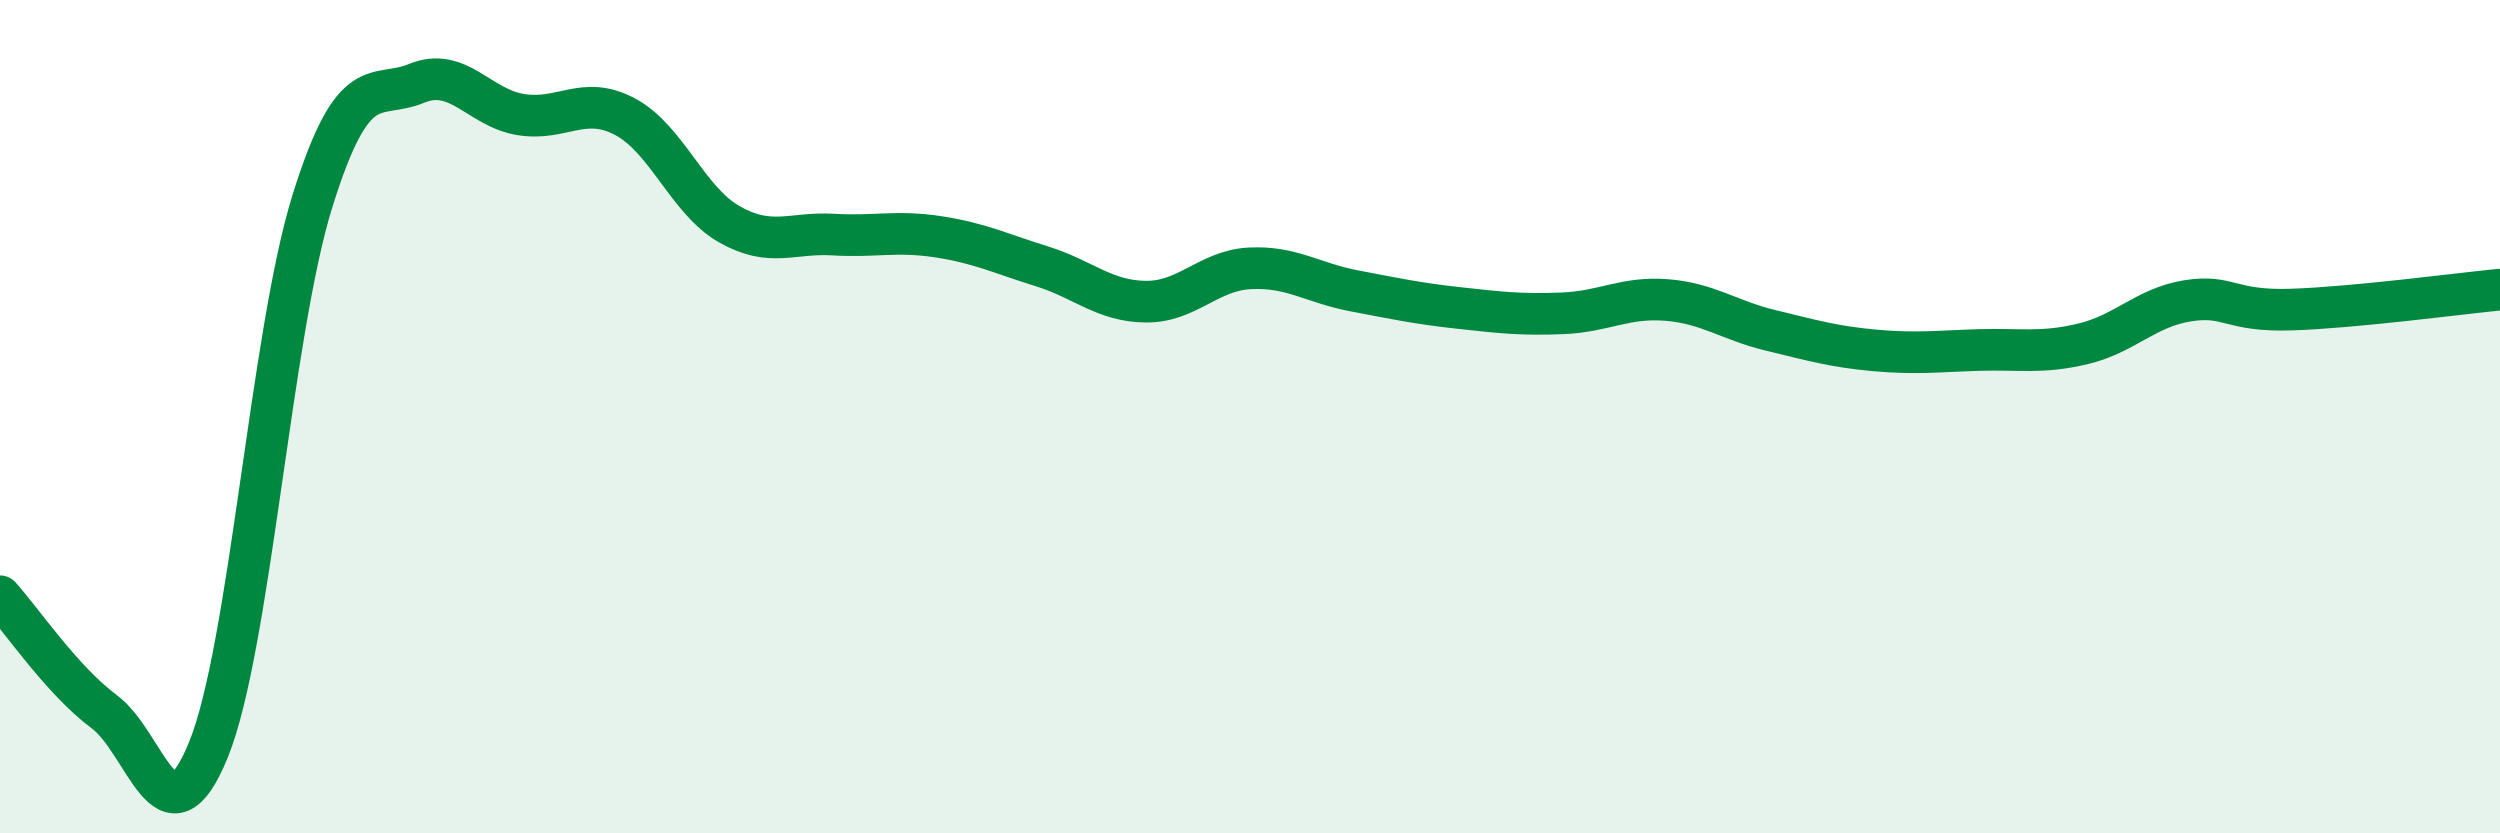 
    <svg width="60" height="20" viewBox="0 0 60 20" xmlns="http://www.w3.org/2000/svg">
      <path
        d="M 0,14.31 C 0.5,14.86 1.5,16.34 2.5,17.08 C 3.5,17.82 4,20.45 5,18 C 6,15.55 6.5,8.02 7.5,4.82 C 8.5,1.62 9,2.41 10,2 C 11,1.59 11.5,2.59 12.5,2.75 C 13.5,2.91 14,2.27 15,2.8 C 16,3.33 16.5,4.81 17.5,5.38 C 18.5,5.95 19,5.57 20,5.63 C 21,5.69 21.5,5.53 22.5,5.68 C 23.5,5.83 24,6.08 25,6.39 C 26,6.7 26.5,7.23 27.5,7.24 C 28.5,7.25 29,6.49 30,6.44 C 31,6.39 31.5,6.79 32.5,6.98 C 33.5,7.17 34,7.28 35,7.39 C 36,7.5 36.5,7.56 37.5,7.52 C 38.5,7.48 39,7.12 40,7.2 C 41,7.28 41.5,7.69 42.5,7.93 C 43.5,8.17 44,8.32 45,8.41 C 46,8.5 46.5,8.43 47.5,8.4 C 48.5,8.37 49,8.49 50,8.25 C 51,8.01 51.5,7.38 52.5,7.22 C 53.5,7.06 53.5,7.48 55,7.43 C 56.5,7.38 59,7.05 60,6.95L60 20L0 20Z"
        fill="#008740"
        opacity="0.1"
        stroke-linecap="round"
        stroke-linejoin="round"
      />
      <path
        d="M 0,14.31 C 0.5,14.86 1.5,16.34 2.5,17.08 C 3.5,17.82 4,20.45 5,18 C 6,15.55 6.5,8.02 7.5,4.82 C 8.5,1.62 9,2.41 10,2 C 11,1.59 11.5,2.59 12.5,2.75 C 13.5,2.91 14,2.27 15,2.8 C 16,3.33 16.5,4.81 17.5,5.38 C 18.5,5.95 19,5.57 20,5.63 C 21,5.69 21.5,5.53 22.5,5.68 C 23.5,5.83 24,6.08 25,6.39 C 26,6.7 26.5,7.23 27.5,7.24 C 28.5,7.25 29,6.49 30,6.44 C 31,6.39 31.5,6.79 32.5,6.98 C 33.5,7.17 34,7.28 35,7.39 C 36,7.5 36.5,7.56 37.5,7.52 C 38.5,7.48 39,7.12 40,7.2 C 41,7.28 41.5,7.69 42.5,7.93 C 43.5,8.17 44,8.32 45,8.41 C 46,8.5 46.5,8.43 47.5,8.4 C 48.5,8.37 49,8.49 50,8.25 C 51,8.01 51.5,7.38 52.5,7.22 C 53.5,7.06 53.5,7.48 55,7.43 C 56.5,7.38 59,7.05 60,6.95"
        stroke="#008740"
        stroke-width="1"
        fill="none"
        stroke-linecap="round"
        stroke-linejoin="round"
      />
    </svg>
  